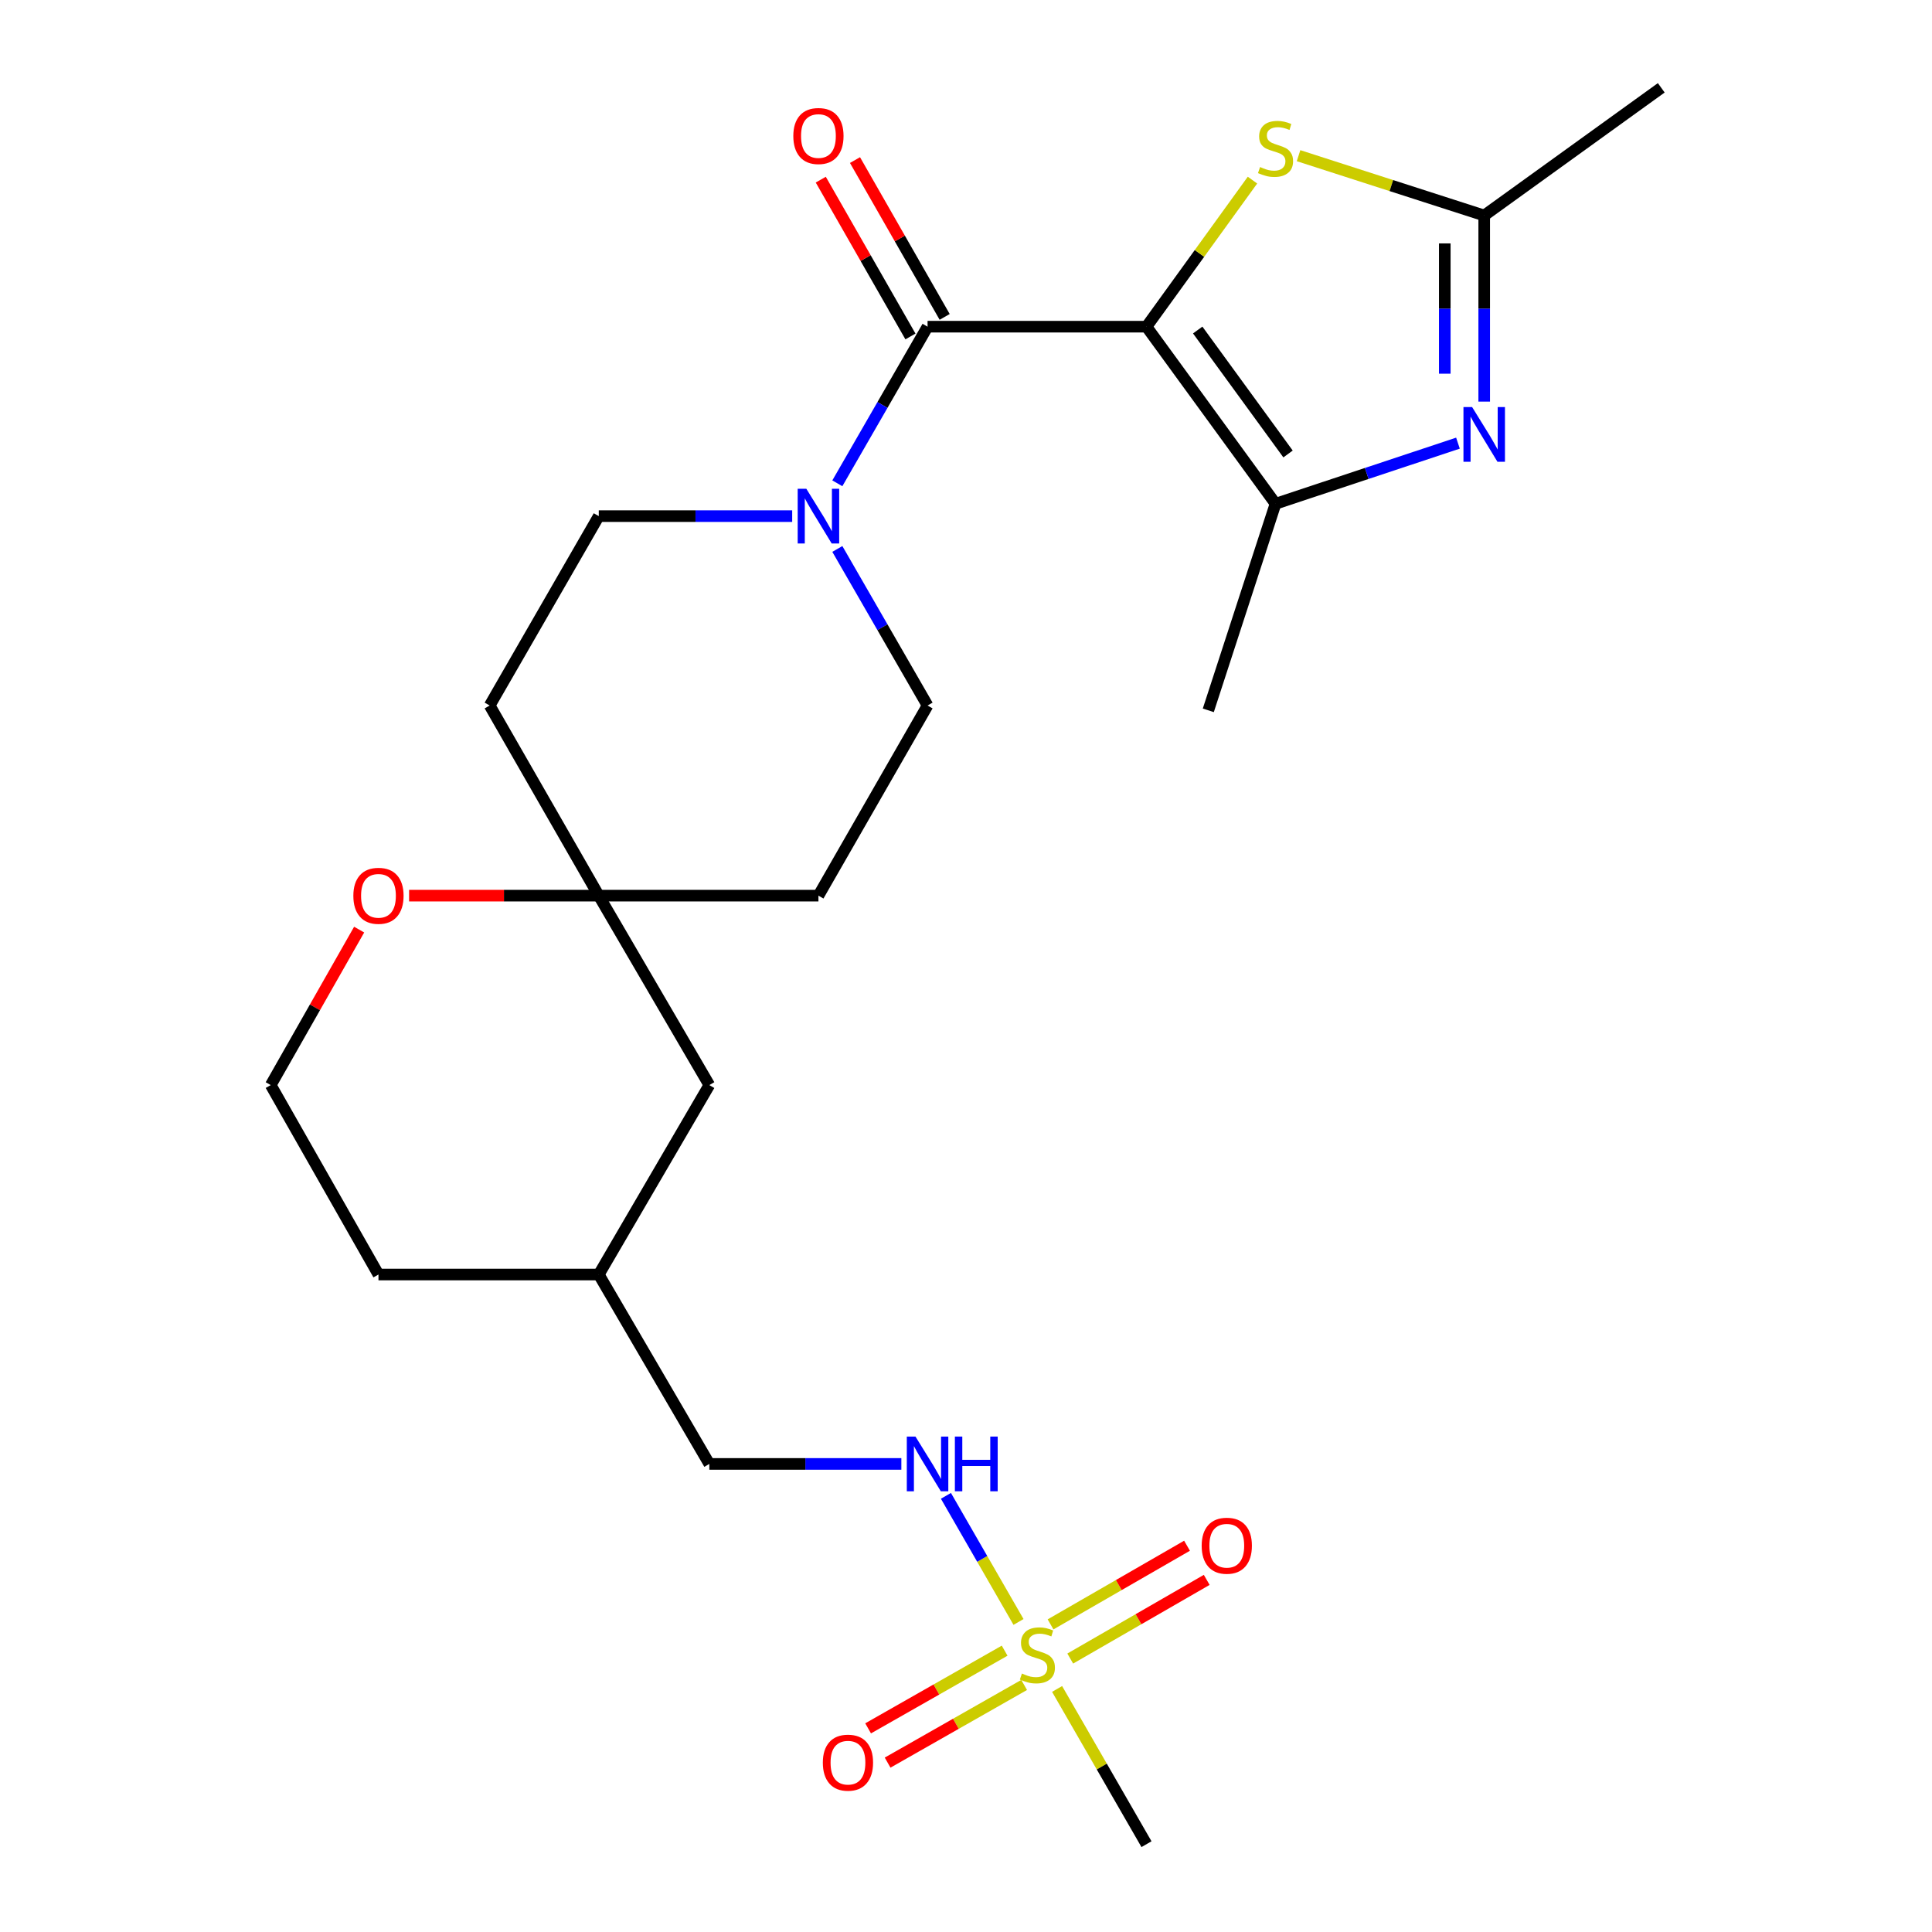 <?xml version='1.0' encoding='iso-8859-1'?>
<svg version='1.1' baseProfile='full'
              xmlns='http://www.w3.org/2000/svg'
                      xmlns:rdkit='http://www.rdkit.org/xml'
                      xmlns:xlink='http://www.w3.org/1999/xlink'
                  xml:space='preserve'
width='1000px' height='1000px' viewBox='0 0 1000 1000'>
<!-- END OF HEADER -->
<rect style='opacity:1.0;fill:#FFFFFF;stroke:none' width='1000' height='1000' x='0' y='0'> </rect>
<path class='bond-0' d='M 593.421,169.091 L 480.103,169.091' style='fill:none;fill-rule:evenodd;stroke:#000000;stroke-width:6px;stroke-linecap:butt;stroke-linejoin:miter;stroke-opacity:1' />
<path class='bond-2' d='M 593.421,169.091 L 660.211,260.743' style='fill:none;fill-rule:evenodd;stroke:#000000;stroke-width:6px;stroke-linecap:butt;stroke-linejoin:miter;stroke-opacity:1' />
<path class='bond-2' d='M 619.933,170.82 L 666.686,234.977' style='fill:none;fill-rule:evenodd;stroke:#000000;stroke-width:6px;stroke-linecap:butt;stroke-linejoin:miter;stroke-opacity:1' />
<path class='bond-4' d='M 593.421,169.091 L 620.852,131.161' style='fill:none;fill-rule:evenodd;stroke:#000000;stroke-width:6px;stroke-linecap:butt;stroke-linejoin:miter;stroke-opacity:1' />
<path class='bond-4' d='M 620.852,131.161 L 648.282,93.231' style='fill:none;fill-rule:evenodd;stroke:#CCCC00;stroke-width:6px;stroke-linecap:butt;stroke-linejoin:miter;stroke-opacity:1' />
<path class='bond-5' d='M 480.103,169.091 L 456.754,209.625' style='fill:none;fill-rule:evenodd;stroke:#000000;stroke-width:6px;stroke-linecap:butt;stroke-linejoin:miter;stroke-opacity:1' />
<path class='bond-5' d='M 456.754,209.625 L 433.405,250.16' style='fill:none;fill-rule:evenodd;stroke:#0000FF;stroke-width:6px;stroke-linecap:butt;stroke-linejoin:miter;stroke-opacity:1' />
<path class='bond-11' d='M 488.96,164.025 L 465.752,123.441' style='fill:none;fill-rule:evenodd;stroke:#000000;stroke-width:6px;stroke-linecap:butt;stroke-linejoin:miter;stroke-opacity:1' />
<path class='bond-11' d='M 465.752,123.441 L 442.544,82.857' style='fill:none;fill-rule:evenodd;stroke:#FF0000;stroke-width:6px;stroke-linecap:butt;stroke-linejoin:miter;stroke-opacity:1' />
<path class='bond-11' d='M 471.245,174.156 L 448.037,133.572' style='fill:none;fill-rule:evenodd;stroke:#000000;stroke-width:6px;stroke-linecap:butt;stroke-linejoin:miter;stroke-opacity:1' />
<path class='bond-11' d='M 448.037,133.572 L 424.828,92.988' style='fill:none;fill-rule:evenodd;stroke:#FF0000;stroke-width:6px;stroke-linecap:butt;stroke-linejoin:miter;stroke-opacity:1' />
<path class='bond-1' d='M 527.182,839.518 L 508.396,806.881' style='fill:none;fill-rule:evenodd;stroke:#CCCC00;stroke-width:6px;stroke-linecap:butt;stroke-linejoin:miter;stroke-opacity:1' />
<path class='bond-1' d='M 508.396,806.881 L 489.611,774.245' style='fill:none;fill-rule:evenodd;stroke:#0000FF;stroke-width:6px;stroke-linecap:butt;stroke-linejoin:miter;stroke-opacity:1' />
<path class='bond-9' d='M 520.003,854.388 L 484.669,874.491' style='fill:none;fill-rule:evenodd;stroke:#CCCC00;stroke-width:6px;stroke-linecap:butt;stroke-linejoin:miter;stroke-opacity:1' />
<path class='bond-9' d='M 484.669,874.491 L 449.334,894.593' style='fill:none;fill-rule:evenodd;stroke:#FF0000;stroke-width:6px;stroke-linecap:butt;stroke-linejoin:miter;stroke-opacity:1' />
<path class='bond-9' d='M 530.095,872.126 L 494.76,892.229' style='fill:none;fill-rule:evenodd;stroke:#CCCC00;stroke-width:6px;stroke-linecap:butt;stroke-linejoin:miter;stroke-opacity:1' />
<path class='bond-9' d='M 494.76,892.229 L 459.425,912.331' style='fill:none;fill-rule:evenodd;stroke:#FF0000;stroke-width:6px;stroke-linecap:butt;stroke-linejoin:miter;stroke-opacity:1' />
<path class='bond-10' d='M 553.953,858.463 L 589.274,838.105' style='fill:none;fill-rule:evenodd;stroke:#CCCC00;stroke-width:6px;stroke-linecap:butt;stroke-linejoin:miter;stroke-opacity:1' />
<path class='bond-10' d='M 589.274,838.105 L 624.595,817.746' style='fill:none;fill-rule:evenodd;stroke:#FF0000;stroke-width:6px;stroke-linecap:butt;stroke-linejoin:miter;stroke-opacity:1' />
<path class='bond-10' d='M 543.762,840.782 L 579.083,820.424' style='fill:none;fill-rule:evenodd;stroke:#CCCC00;stroke-width:6px;stroke-linecap:butt;stroke-linejoin:miter;stroke-opacity:1' />
<path class='bond-10' d='M 579.083,820.424 L 614.404,800.066' style='fill:none;fill-rule:evenodd;stroke:#FF0000;stroke-width:6px;stroke-linecap:butt;stroke-linejoin:miter;stroke-opacity:1' />
<path class='bond-18' d='M 547.148,874.196 L 570.285,914.371' style='fill:none;fill-rule:evenodd;stroke:#CCCC00;stroke-width:6px;stroke-linecap:butt;stroke-linejoin:miter;stroke-opacity:1' />
<path class='bond-18' d='M 570.285,914.371 L 593.421,954.545' style='fill:none;fill-rule:evenodd;stroke:#000000;stroke-width:6px;stroke-linecap:butt;stroke-linejoin:miter;stroke-opacity:1' />
<path class='bond-3' d='M 660.211,260.743 L 707.425,245.058' style='fill:none;fill-rule:evenodd;stroke:#000000;stroke-width:6px;stroke-linecap:butt;stroke-linejoin:miter;stroke-opacity:1' />
<path class='bond-3' d='M 707.425,245.058 L 754.639,229.373' style='fill:none;fill-rule:evenodd;stroke:#0000FF;stroke-width:6px;stroke-linecap:butt;stroke-linejoin:miter;stroke-opacity:1' />
<path class='bond-20' d='M 660.211,260.743 L 625.416,367.668' style='fill:none;fill-rule:evenodd;stroke:#000000;stroke-width:6px;stroke-linecap:butt;stroke-linejoin:miter;stroke-opacity:1' />
<path class='bond-25' d='M 768.224,207.867 L 768.224,159.704' style='fill:none;fill-rule:evenodd;stroke:#0000FF;stroke-width:6px;stroke-linecap:butt;stroke-linejoin:miter;stroke-opacity:1' />
<path class='bond-25' d='M 768.224,159.704 L 768.224,111.541' style='fill:none;fill-rule:evenodd;stroke:#000000;stroke-width:6px;stroke-linecap:butt;stroke-linejoin:miter;stroke-opacity:1' />
<path class='bond-25' d='M 747.816,193.418 L 747.816,159.704' style='fill:none;fill-rule:evenodd;stroke:#0000FF;stroke-width:6px;stroke-linecap:butt;stroke-linejoin:miter;stroke-opacity:1' />
<path class='bond-25' d='M 747.816,159.704 L 747.816,125.99' style='fill:none;fill-rule:evenodd;stroke:#000000;stroke-width:6px;stroke-linecap:butt;stroke-linejoin:miter;stroke-opacity:1' />
<path class='bond-6' d='M 672.128,80.575 L 720.176,96.058' style='fill:none;fill-rule:evenodd;stroke:#CCCC00;stroke-width:6px;stroke-linecap:butt;stroke-linejoin:miter;stroke-opacity:1' />
<path class='bond-6' d='M 720.176,96.058 L 768.224,111.541' style='fill:none;fill-rule:evenodd;stroke:#000000;stroke-width:6px;stroke-linecap:butt;stroke-linejoin:miter;stroke-opacity:1' />
<path class='bond-12' d='M 433.408,284.138 L 456.755,324.656' style='fill:none;fill-rule:evenodd;stroke:#0000FF;stroke-width:6px;stroke-linecap:butt;stroke-linejoin:miter;stroke-opacity:1' />
<path class='bond-12' d='M 456.755,324.656 L 480.103,365.174' style='fill:none;fill-rule:evenodd;stroke:#000000;stroke-width:6px;stroke-linecap:butt;stroke-linejoin:miter;stroke-opacity:1' />
<path class='bond-13' d='M 410.037,267.149 L 359.981,267.149' style='fill:none;fill-rule:evenodd;stroke:#0000FF;stroke-width:6px;stroke-linecap:butt;stroke-linejoin:miter;stroke-opacity:1' />
<path class='bond-13' d='M 359.981,267.149 L 309.926,267.149' style='fill:none;fill-rule:evenodd;stroke:#000000;stroke-width:6px;stroke-linecap:butt;stroke-linejoin:miter;stroke-opacity:1' />
<path class='bond-23' d='M 768.224,111.541 L 859.865,45.455' style='fill:none;fill-rule:evenodd;stroke:#000000;stroke-width:6px;stroke-linecap:butt;stroke-linejoin:miter;stroke-opacity:1' />
<path class='bond-7' d='M 309.926,463.584 L 253.453,365.174' style='fill:none;fill-rule:evenodd;stroke:#000000;stroke-width:6px;stroke-linecap:butt;stroke-linejoin:miter;stroke-opacity:1' />
<path class='bond-14' d='M 309.926,463.584 L 260.835,463.584' style='fill:none;fill-rule:evenodd;stroke:#000000;stroke-width:6px;stroke-linecap:butt;stroke-linejoin:miter;stroke-opacity:1' />
<path class='bond-14' d='M 260.835,463.584 L 211.743,463.584' style='fill:none;fill-rule:evenodd;stroke:#FF0000;stroke-width:6px;stroke-linecap:butt;stroke-linejoin:miter;stroke-opacity:1' />
<path class='bond-17' d='M 309.926,463.584 L 367.146,561.642' style='fill:none;fill-rule:evenodd;stroke:#000000;stroke-width:6px;stroke-linecap:butt;stroke-linejoin:miter;stroke-opacity:1' />
<path class='bond-26' d='M 309.926,463.584 L 423.619,463.584' style='fill:none;fill-rule:evenodd;stroke:#000000;stroke-width:6px;stroke-linecap:butt;stroke-linejoin:miter;stroke-opacity:1' />
<path class='bond-8' d='M 466.539,757.725 L 416.843,757.725' style='fill:none;fill-rule:evenodd;stroke:#0000FF;stroke-width:6px;stroke-linecap:butt;stroke-linejoin:miter;stroke-opacity:1' />
<path class='bond-8' d='M 416.843,757.725 L 367.146,757.725' style='fill:none;fill-rule:evenodd;stroke:#000000;stroke-width:6px;stroke-linecap:butt;stroke-linejoin:miter;stroke-opacity:1' />
<path class='bond-16' d='M 480.103,365.174 L 423.619,463.584' style='fill:none;fill-rule:evenodd;stroke:#000000;stroke-width:6px;stroke-linecap:butt;stroke-linejoin:miter;stroke-opacity:1' />
<path class='bond-15' d='M 309.926,267.149 L 253.453,365.174' style='fill:none;fill-rule:evenodd;stroke:#000000;stroke-width:6px;stroke-linecap:butt;stroke-linejoin:miter;stroke-opacity:1' />
<path class='bond-21' d='M 185.896,481.164 L 163.015,521.403' style='fill:none;fill-rule:evenodd;stroke:#FF0000;stroke-width:6px;stroke-linecap:butt;stroke-linejoin:miter;stroke-opacity:1' />
<path class='bond-21' d='M 163.015,521.403 L 140.135,561.642' style='fill:none;fill-rule:evenodd;stroke:#000000;stroke-width:6px;stroke-linecap:butt;stroke-linejoin:miter;stroke-opacity:1' />
<path class='bond-22' d='M 367.146,561.642 L 309.926,659.69' style='fill:none;fill-rule:evenodd;stroke:#000000;stroke-width:6px;stroke-linecap:butt;stroke-linejoin:miter;stroke-opacity:1' />
<path class='bond-19' d='M 367.146,757.725 L 309.926,659.69' style='fill:none;fill-rule:evenodd;stroke:#000000;stroke-width:6px;stroke-linecap:butt;stroke-linejoin:miter;stroke-opacity:1' />
<path class='bond-27' d='M 140.135,561.642 L 195.893,659.69' style='fill:none;fill-rule:evenodd;stroke:#000000;stroke-width:6px;stroke-linecap:butt;stroke-linejoin:miter;stroke-opacity:1' />
<path class='bond-24' d='M 309.926,659.69 L 195.893,659.69' style='fill:none;fill-rule:evenodd;stroke:#000000;stroke-width:6px;stroke-linecap:butt;stroke-linejoin:miter;stroke-opacity:1' />
<path  class='atom-2' d='M 528.949 866.207
Q 529.269 866.327, 530.589 866.887
Q 531.909 867.447, 533.349 867.807
Q 534.829 868.127, 536.269 868.127
Q 538.949 868.127, 540.509 866.847
Q 542.069 865.527, 542.069 863.247
Q 542.069 861.687, 541.269 860.727
Q 540.509 859.767, 539.309 859.247
Q 538.109 858.727, 536.109 858.127
Q 533.589 857.367, 532.069 856.647
Q 530.589 855.927, 529.509 854.407
Q 528.469 852.887, 528.469 850.327
Q 528.469 846.767, 530.869 844.567
Q 533.309 842.367, 538.109 842.367
Q 541.389 842.367, 545.109 843.927
L 544.189 847.007
Q 540.789 845.607, 538.229 845.607
Q 535.469 845.607, 533.949 846.767
Q 532.429 847.887, 532.469 849.847
Q 532.469 851.367, 533.229 852.287
Q 534.029 853.207, 535.149 853.727
Q 536.309 854.247, 538.229 854.847
Q 540.789 855.647, 542.309 856.447
Q 543.829 857.247, 544.909 858.887
Q 546.029 860.487, 546.029 863.247
Q 546.029 867.167, 543.389 869.287
Q 540.789 871.367, 536.429 871.367
Q 533.909 871.367, 531.989 870.807
Q 530.109 870.287, 527.869 869.367
L 528.949 866.207
' fill='#CCCC00'/>
<path  class='atom-4' d='M 761.964 210.7
L 771.244 225.7
Q 772.164 227.18, 773.644 229.86
Q 775.124 232.54, 775.204 232.7
L 775.204 210.7
L 778.964 210.7
L 778.964 239.02
L 775.084 239.02
L 765.124 222.62
Q 763.964 220.7, 762.724 218.5
Q 761.524 216.3, 761.164 215.62
L 761.164 239.02
L 757.484 239.02
L 757.484 210.7
L 761.964 210.7
' fill='#0000FF'/>
<path  class='atom-5' d='M 652.211 86.455
Q 652.531 86.575, 653.851 87.135
Q 655.171 87.695, 656.611 88.055
Q 658.091 88.375, 659.531 88.375
Q 662.211 88.375, 663.771 87.095
Q 665.331 85.775, 665.331 83.495
Q 665.331 81.935, 664.531 80.975
Q 663.771 80.015, 662.571 79.495
Q 661.371 78.975, 659.371 78.375
Q 656.851 77.615, 655.331 76.895
Q 653.851 76.175, 652.771 74.655
Q 651.731 73.135, 651.731 70.575
Q 651.731 67.015, 654.131 64.815
Q 656.571 62.615, 661.371 62.615
Q 664.651 62.615, 668.371 64.175
L 667.451 67.255
Q 664.051 65.855, 661.491 65.855
Q 658.731 65.855, 657.211 67.015
Q 655.691 68.135, 655.731 70.095
Q 655.731 71.615, 656.491 72.535
Q 657.291 73.455, 658.411 73.975
Q 659.571 74.495, 661.491 75.095
Q 664.051 75.895, 665.571 76.695
Q 667.091 77.495, 668.171 79.135
Q 669.291 80.735, 669.291 83.495
Q 669.291 87.415, 666.651 89.535
Q 664.051 91.615, 659.691 91.615
Q 657.171 91.615, 655.251 91.055
Q 653.371 90.535, 651.131 89.615
L 652.211 86.455
' fill='#CCCC00'/>
<path  class='atom-6' d='M 417.359 252.989
L 426.639 267.989
Q 427.559 269.469, 429.039 272.149
Q 430.519 274.829, 430.599 274.989
L 430.599 252.989
L 434.359 252.989
L 434.359 281.309
L 430.479 281.309
L 420.519 264.909
Q 419.359 262.989, 418.119 260.789
Q 416.919 258.589, 416.559 257.909
L 416.559 281.309
L 412.879 281.309
L 412.879 252.989
L 417.359 252.989
' fill='#0000FF'/>
<path  class='atom-9' d='M 473.843 743.565
L 483.123 758.565
Q 484.043 760.045, 485.523 762.725
Q 487.003 765.405, 487.083 765.565
L 487.083 743.565
L 490.843 743.565
L 490.843 771.885
L 486.963 771.885
L 477.003 755.485
Q 475.843 753.565, 474.603 751.365
Q 473.403 749.165, 473.043 748.485
L 473.043 771.885
L 469.363 771.885
L 469.363 743.565
L 473.843 743.565
' fill='#0000FF'/>
<path  class='atom-9' d='M 494.243 743.565
L 498.083 743.565
L 498.083 755.605
L 512.563 755.605
L 512.563 743.565
L 516.403 743.565
L 516.403 771.885
L 512.563 771.885
L 512.563 758.805
L 498.083 758.805
L 498.083 771.885
L 494.243 771.885
L 494.243 743.565
' fill='#0000FF'/>
<path  class='atom-10' d='M 425.902 912.348
Q 425.902 905.548, 429.262 901.748
Q 432.622 897.948, 438.902 897.948
Q 445.182 897.948, 448.542 901.748
Q 451.902 905.548, 451.902 912.348
Q 451.902 919.228, 448.502 923.148
Q 445.102 927.028, 438.902 927.028
Q 432.662 927.028, 429.262 923.148
Q 425.902 919.268, 425.902 912.348
M 438.902 923.828
Q 443.222 923.828, 445.542 920.948
Q 447.902 918.028, 447.902 912.348
Q 447.902 906.788, 445.542 903.988
Q 443.222 901.148, 438.902 901.148
Q 434.582 901.148, 432.222 903.948
Q 429.902 906.748, 429.902 912.348
Q 429.902 918.068, 432.222 920.948
Q 434.582 923.828, 438.902 923.828
' fill='#FF0000'/>
<path  class='atom-11' d='M 621.985 800.06
Q 621.985 793.26, 625.345 789.46
Q 628.705 785.66, 634.985 785.66
Q 641.265 785.66, 644.625 789.46
Q 647.985 793.26, 647.985 800.06
Q 647.985 806.94, 644.585 810.86
Q 641.185 814.74, 634.985 814.74
Q 628.745 814.74, 625.345 810.86
Q 621.985 806.98, 621.985 800.06
M 634.985 811.54
Q 639.305 811.54, 641.625 808.66
Q 643.985 805.74, 643.985 800.06
Q 643.985 794.5, 641.625 791.7
Q 639.305 788.86, 634.985 788.86
Q 630.665 788.86, 628.305 791.66
Q 625.985 794.46, 625.985 800.06
Q 625.985 805.78, 628.305 808.66
Q 630.665 811.54, 634.985 811.54
' fill='#FF0000'/>
<path  class='atom-12' d='M 410.619 70.398
Q 410.619 63.598, 413.979 59.798
Q 417.339 55.998, 423.619 55.998
Q 429.899 55.998, 433.259 59.798
Q 436.619 63.598, 436.619 70.398
Q 436.619 77.278, 433.219 81.198
Q 429.819 85.078, 423.619 85.078
Q 417.379 85.078, 413.979 81.198
Q 410.619 77.318, 410.619 70.398
M 423.619 81.878
Q 427.939 81.878, 430.259 78.998
Q 432.619 76.078, 432.619 70.398
Q 432.619 64.838, 430.259 62.038
Q 427.939 59.198, 423.619 59.198
Q 419.299 59.198, 416.939 61.998
Q 414.619 64.798, 414.619 70.398
Q 414.619 76.118, 416.939 78.998
Q 419.299 81.878, 423.619 81.878
' fill='#FF0000'/>
<path  class='atom-15' d='M 182.893 463.664
Q 182.893 456.864, 186.253 453.064
Q 189.613 449.264, 195.893 449.264
Q 202.173 449.264, 205.533 453.064
Q 208.893 456.864, 208.893 463.664
Q 208.893 470.544, 205.493 474.464
Q 202.093 478.344, 195.893 478.344
Q 189.653 478.344, 186.253 474.464
Q 182.893 470.584, 182.893 463.664
M 195.893 475.144
Q 200.213 475.144, 202.533 472.264
Q 204.893 469.344, 204.893 463.664
Q 204.893 458.104, 202.533 455.304
Q 200.213 452.464, 195.893 452.464
Q 191.573 452.464, 189.213 455.264
Q 186.893 458.064, 186.893 463.664
Q 186.893 469.384, 189.213 472.264
Q 191.573 475.144, 195.893 475.144
' fill='#FF0000'/>
</svg>
